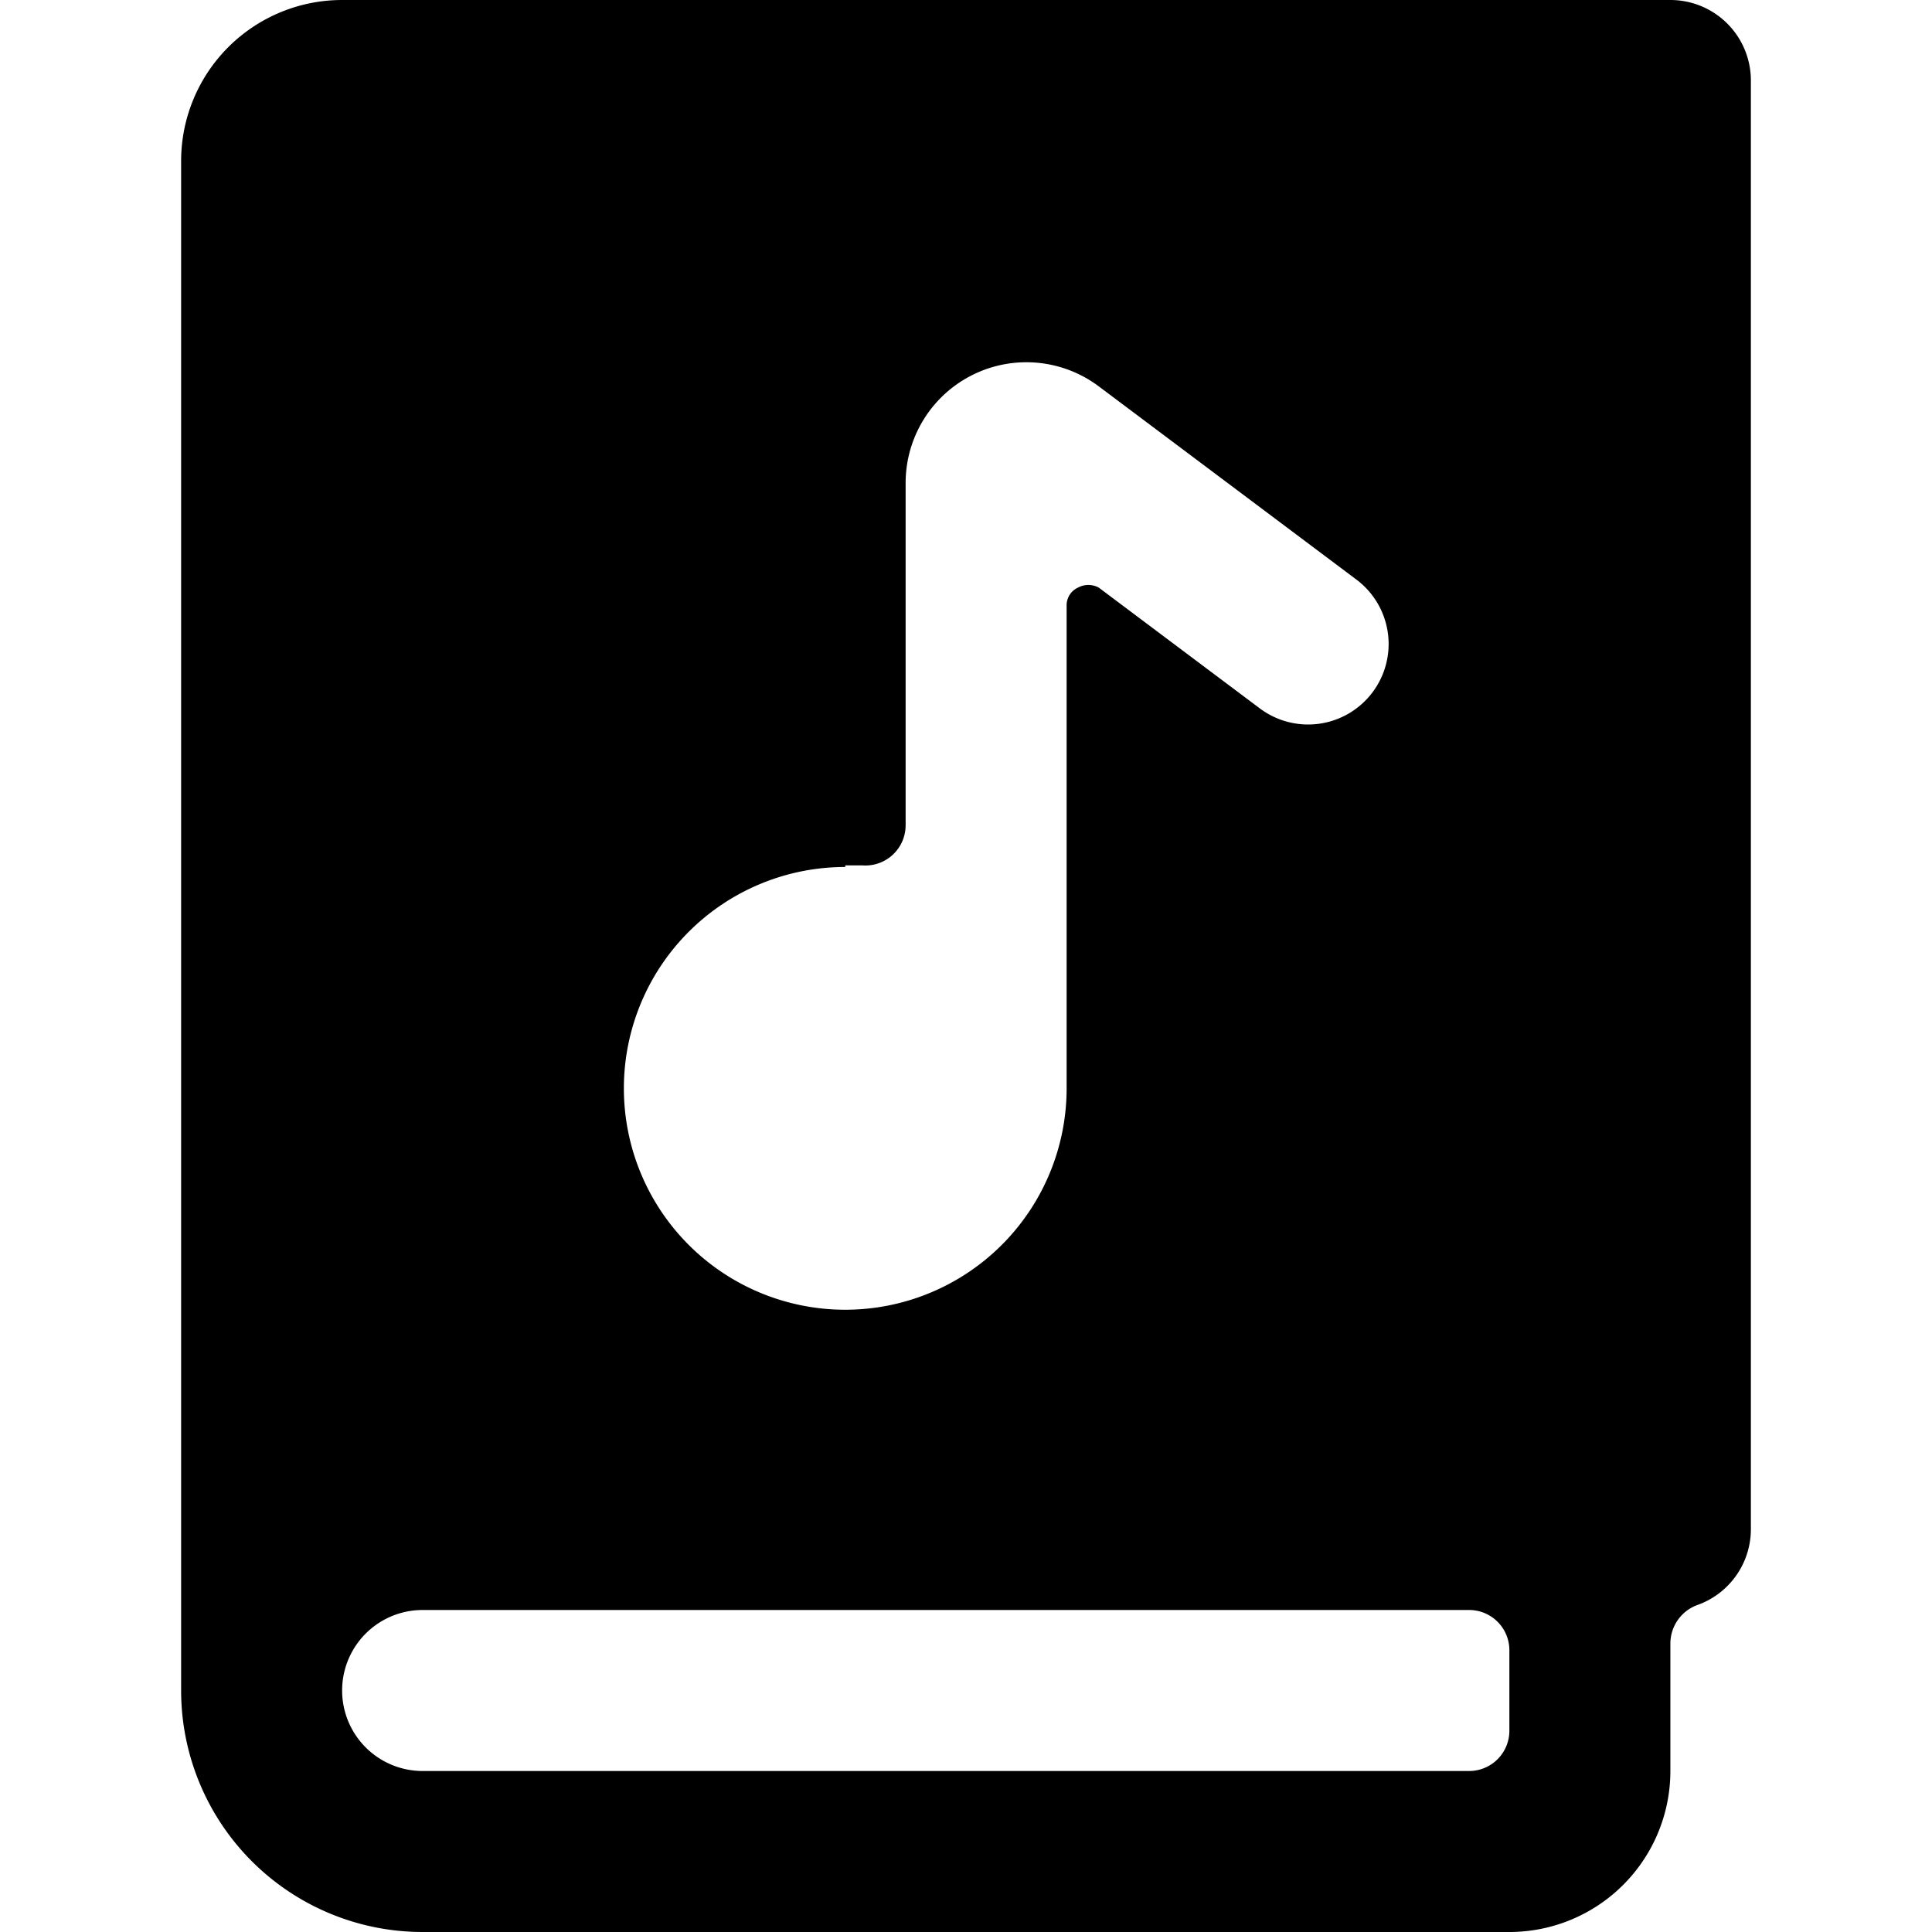 <svg xmlns="http://www.w3.org/2000/svg" viewBox="0 0 24 24"><path d="M20.75 0H4.25a2 2 0 0 0 -2 2v19a3 3 0 0 0 3 3h13.5a2 2 0 0 0 2 -2v-1.58a0.51 0.51 0 0 1 0.33 -0.48 1 1 0 0 0 0.67 -0.94V1a1 1 0 0 0 -1 -1ZM10.5 10.75h0.21a0.5 0.5 0 0 0 0.54 -0.5V6a1.5 1.5 0 0 1 2.4 -1.2l3.2 2.4a1 1 0 0 1 -1.2 1.6l-2 -1.5a0.27 0.27 0 0 0 -0.26 0 0.24 0.24 0 0 0 -0.14 0.22v6a2.75 2.75 0 1 1 -2.75 -2.75Zm8.25 10.75a0.5 0.5 0 0 1 -0.5 0.5h-13a1 1 0 0 1 0 -2h13a0.5 0.5 0 0 1 0.5 0.5Z" fill="#000000" stroke-width="1"></path></svg>